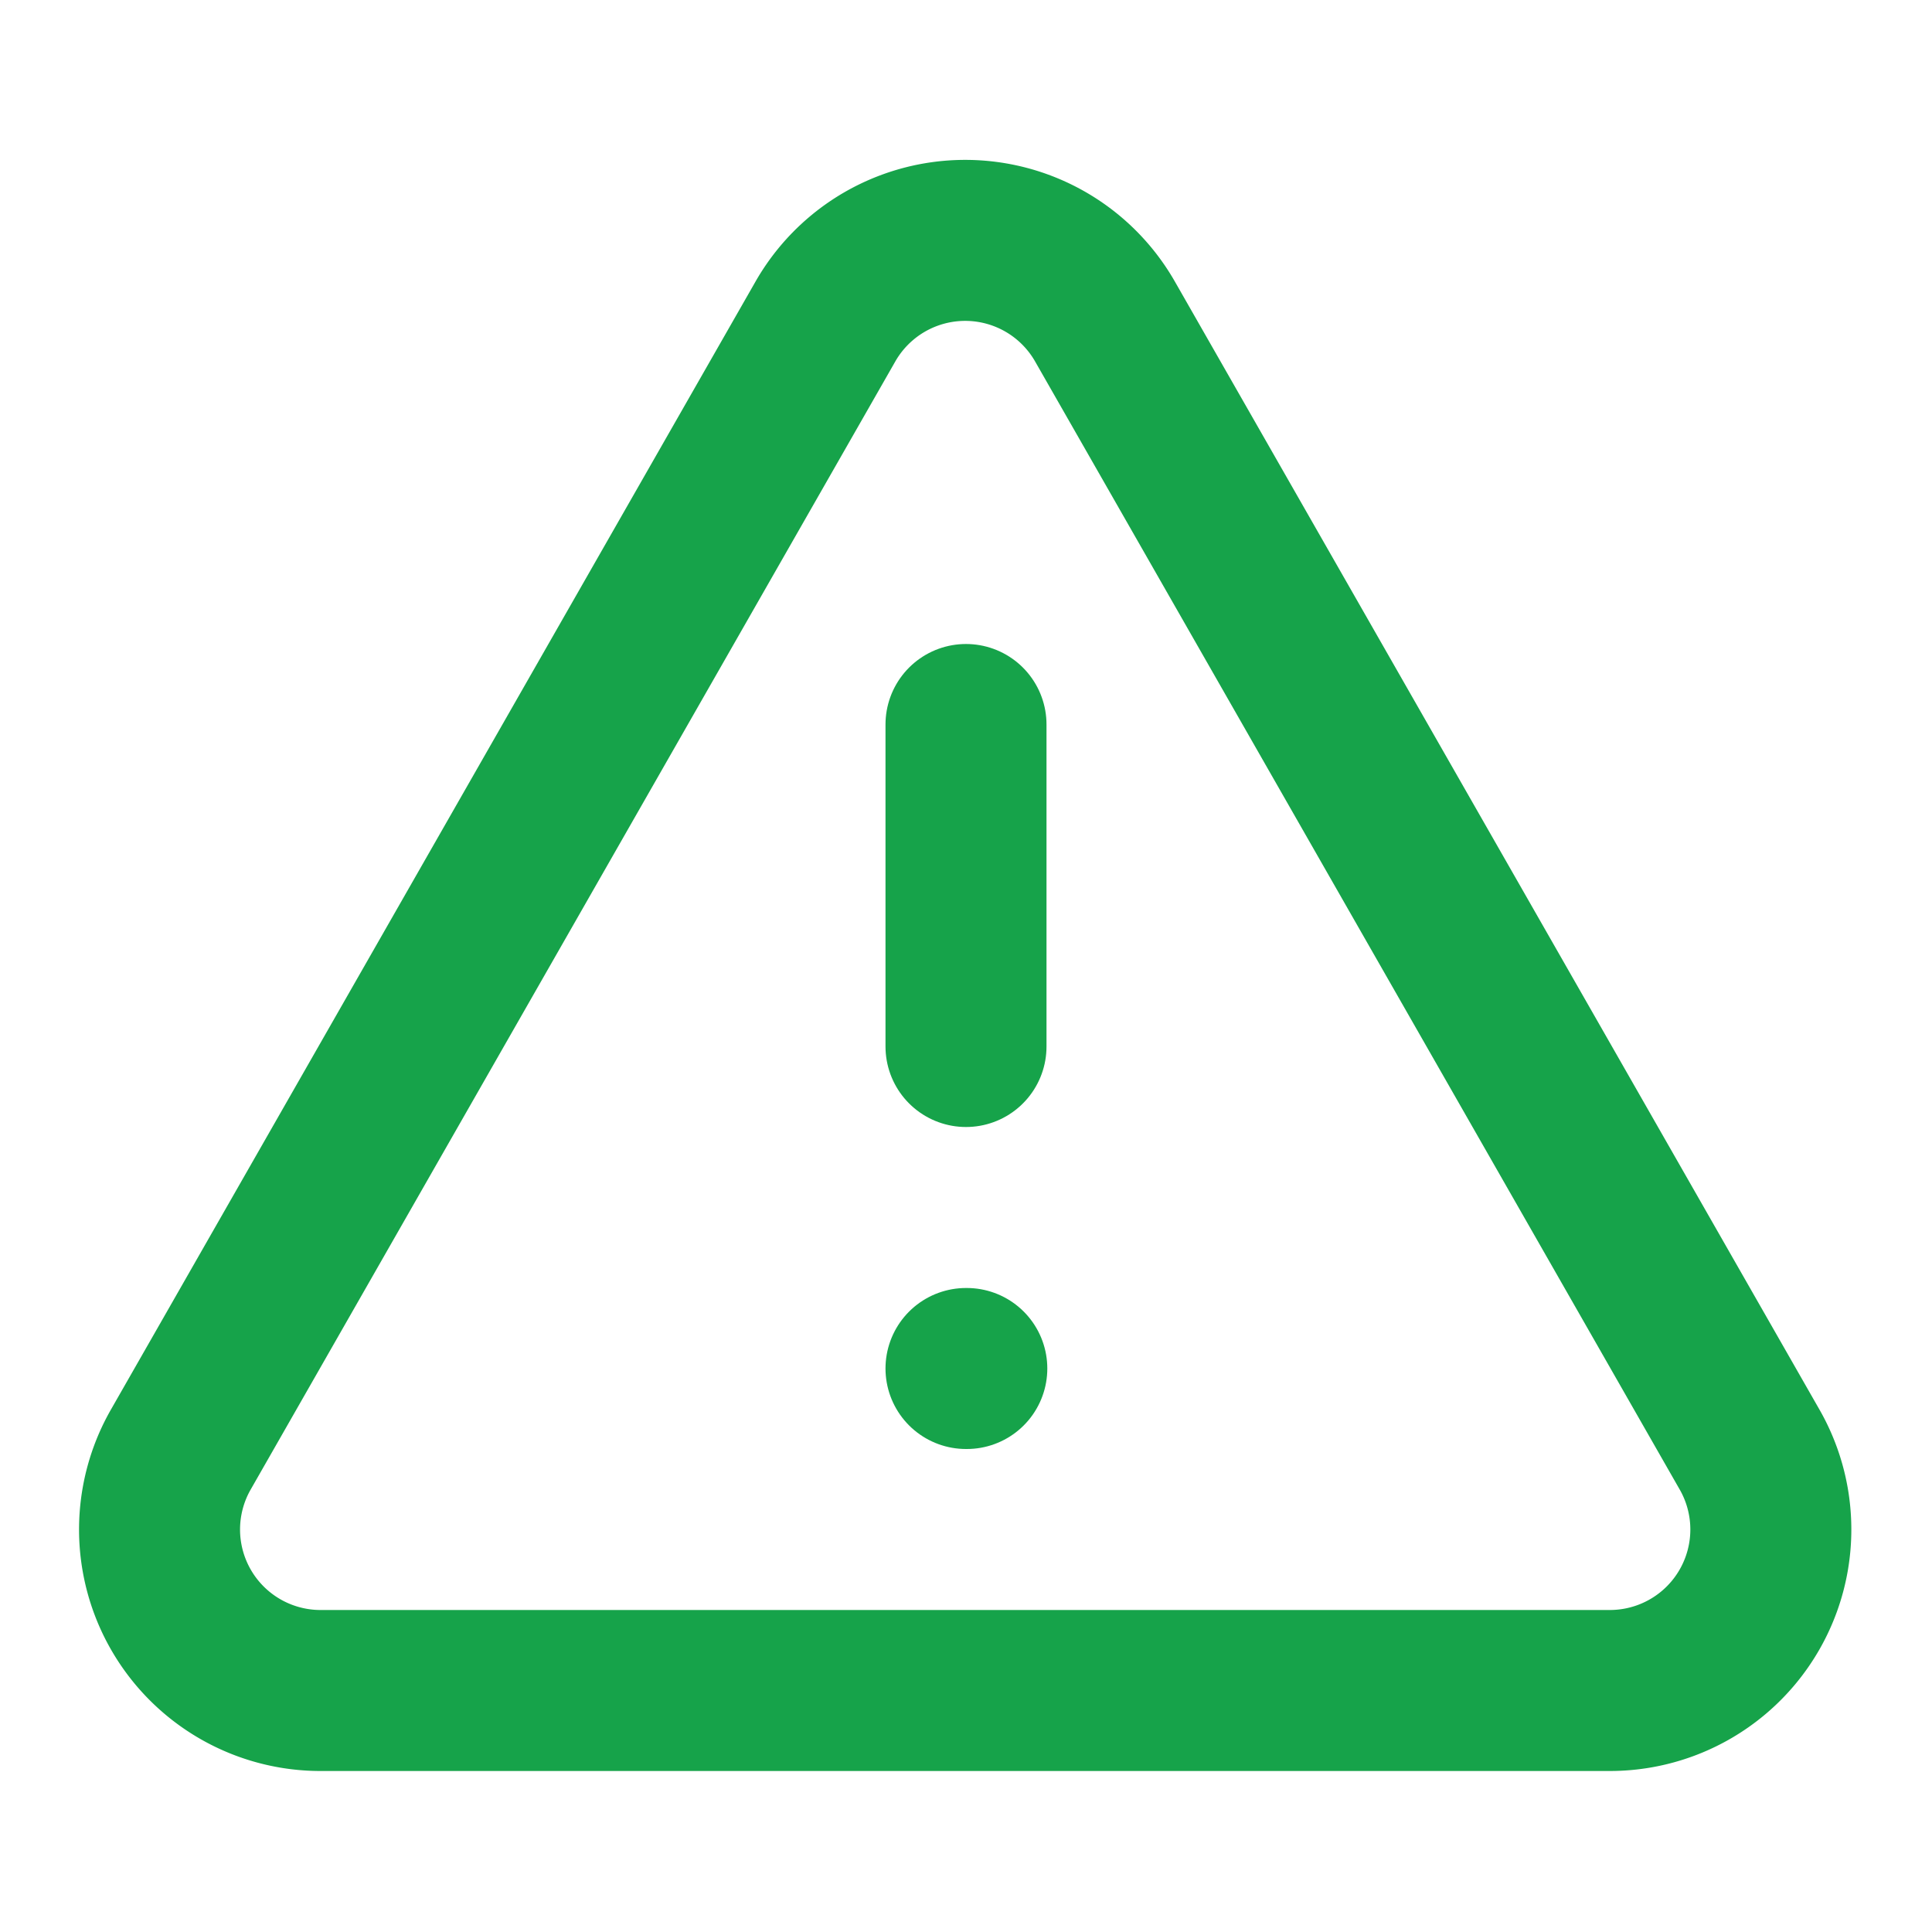 <svg xmlns="http://www.w3.org/2000/svg" width="24" height="24" viewBox="0 0 24 24" fill="none" stroke="#16a34a" stroke-width="2" stroke-linecap="round" stroke-linejoin="round" class="lucide lucide-triangle-alert w-8 h-8 text-green-600" data-source-location="components/home/SecuritySection:65:16" data-dynamic-content="false"><path d="m21.73 18-8-14a2 2 0 0 0-3.48 0l-8 14A2 2 0 0 0 4 21h16a2 2 0 0 0 1.73-3"></path><path d="M12 9v4"></path><path d="M12 17h.01"></path></svg>